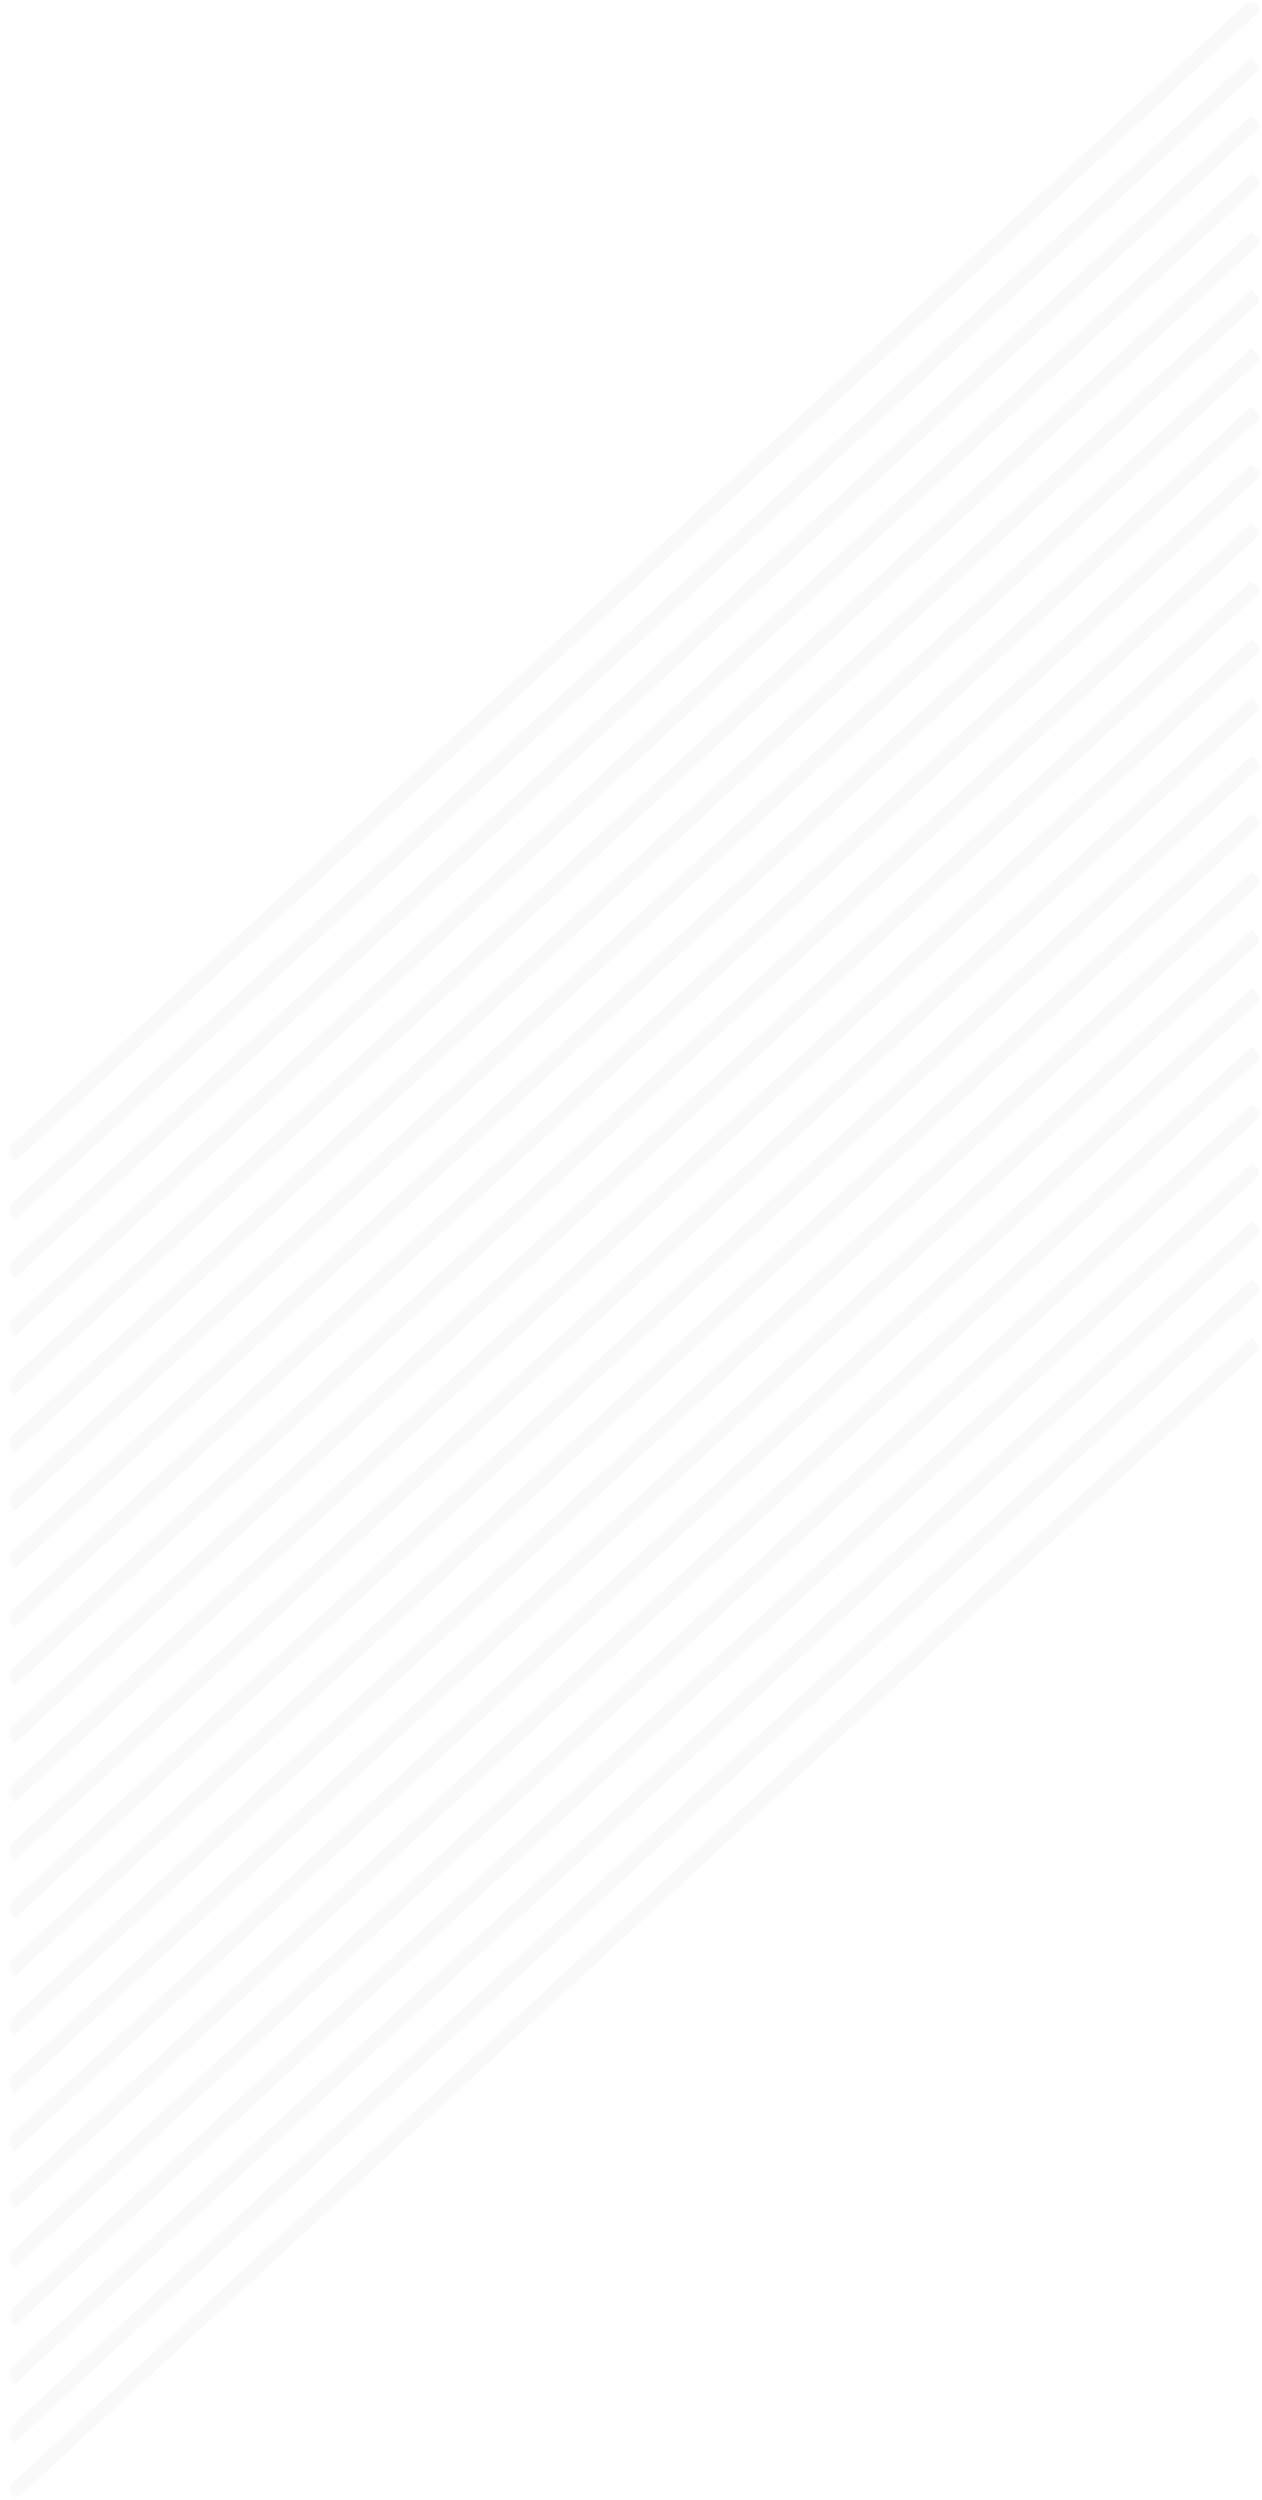 <?xml version="1.0" encoding="UTF-8"?> <svg xmlns="http://www.w3.org/2000/svg" width="154" height="305" viewBox="0 0 154 305" fill="none"><g opacity="0.3"><mask id="mask0_2805_24539" style="mask-type:luminance" maskUnits="userSpaceOnUse" x="0" y="0" width="154" height="305"><path d="M154 0H0.533V304.892H154V0Z" fill="white"></path></mask><g mask="url(#mask0_2805_24539)"><mask id="mask1_2805_24539" style="mask-type:luminance" maskUnits="userSpaceOnUse" x="0" y="0" width="154" height="305"><path d="M154 0H0.533V304.892H154V0Z" fill="white"></path></mask><g mask="url(#mask1_2805_24539)"><mask id="mask2_2805_24539" style="mask-type:luminance" maskUnits="userSpaceOnUse" x="0" y="0" width="154" height="305"><path d="M154 0H0.533V304.892H154V0Z" fill="white"></path></mask><g mask="url(#mask2_2805_24539)"><g opacity="0.5"><mask id="mask3_2805_24539" style="mask-type:luminance" maskUnits="userSpaceOnUse" x="0" y="0" width="154" height="305"><path d="M154 0H0.533V304.892H154V0Z" fill="white"></path></mask><g mask="url(#mask3_2805_24539)"><path d="M0.535 140.509L152.678 -0.117L153.978 1.084L1.835 141.71L0.535 140.509Z" fill="#D9D9D9"></path><path d="M0.535 147.608L152.678 6.983L153.977 8.184L1.835 148.809L0.535 147.608Z" fill="#D9D9D9"></path><path d="M0.535 154.71L152.678 14.084L153.978 15.285L1.835 155.911L0.535 154.71Z" fill="#D9D9D9"></path><path d="M0.535 161.813L152.678 21.187L153.978 22.387L1.835 163.013L0.535 161.813Z" fill="#D9D9D9"></path><path d="M0.535 168.914L152.678 28.288L153.978 29.489L1.835 170.114L0.535 168.914Z" fill="#D9D9D9"></path><path d="M0.535 176.015L152.678 35.389L153.978 36.59L1.835 177.216L0.535 176.015Z" fill="#D9D9D9"></path><path d="M0.535 183.114L152.678 42.488L153.978 43.689L1.835 184.315L0.535 183.114Z" fill="#D9D9D9"></path><path d="M0.535 190.214L152.678 49.589L153.978 50.789L1.835 191.415L0.535 190.214Z" fill="#D9D9D9"></path><path d="M0.535 197.315L152.678 56.69L153.978 57.89L1.835 198.516L0.535 197.315Z" fill="#D9D9D9"></path><path d="M0.535 204.418L152.678 63.792L153.978 64.993L1.835 205.619L0.535 204.418Z" fill="#D9D9D9"></path><path d="M0.509 211.492L152.652 70.867L153.952 72.068L1.81 212.693L0.509 211.492Z" fill="#D9D9D9"></path><path d="M0.535 218.617L152.701 77.97L154.002 79.171L1.835 219.818L0.535 218.617Z" fill="#D9D9D9"></path><path d="M0.535 225.72L152.701 85.073L154.002 86.274L1.835 226.921L0.535 225.72Z" fill="#D9D9D9"></path><path d="M0.535 232.821L152.701 92.174L154.002 93.375L1.835 234.022L0.535 232.821Z" fill="#D9D9D9"></path><path d="M0.509 239.897L152.652 99.272L153.952 100.473L1.81 241.098L0.509 239.897Z" fill="#D9D9D9"></path><path d="M0.535 247.023L152.701 106.376L154.002 107.577L1.835 248.224L0.535 247.023Z" fill="#D9D9D9"></path><path d="M0.535 254.122L152.701 113.475L154.002 114.676L1.835 255.323L0.535 254.122Z" fill="#D9D9D9"></path><path d="M0.535 261.225L152.701 120.578L154.001 121.78L1.835 262.426L0.535 261.225Z" fill="#D9D9D9"></path><path d="M0.535 268.324L152.701 127.677L154.002 128.878L1.835 269.525L0.535 268.324Z" fill="#D9D9D9"></path><path d="M0.535 275.426L152.701 134.779L154.002 135.98L1.835 276.627L0.535 275.426Z" fill="#D9D9D9"></path><path d="M0.535 282.525L152.701 141.878L154.001 143.08L1.835 283.726L0.535 282.525Z" fill="#D9D9D9"></path><path d="M0.535 289.628L152.701 148.981L154.002 150.182L1.835 290.829L0.535 289.628Z" fill="#D9D9D9"></path><path d="M0.535 296.729L152.701 156.082L154.002 157.283L1.835 297.93L0.535 296.729Z" fill="#D9D9D9"></path><path d="M0.535 303.829L152.701 163.182L154.001 164.384L1.835 305.03L0.535 303.829Z" fill="#D9D9D9"></path></g></g></g></g></g></g></svg> 